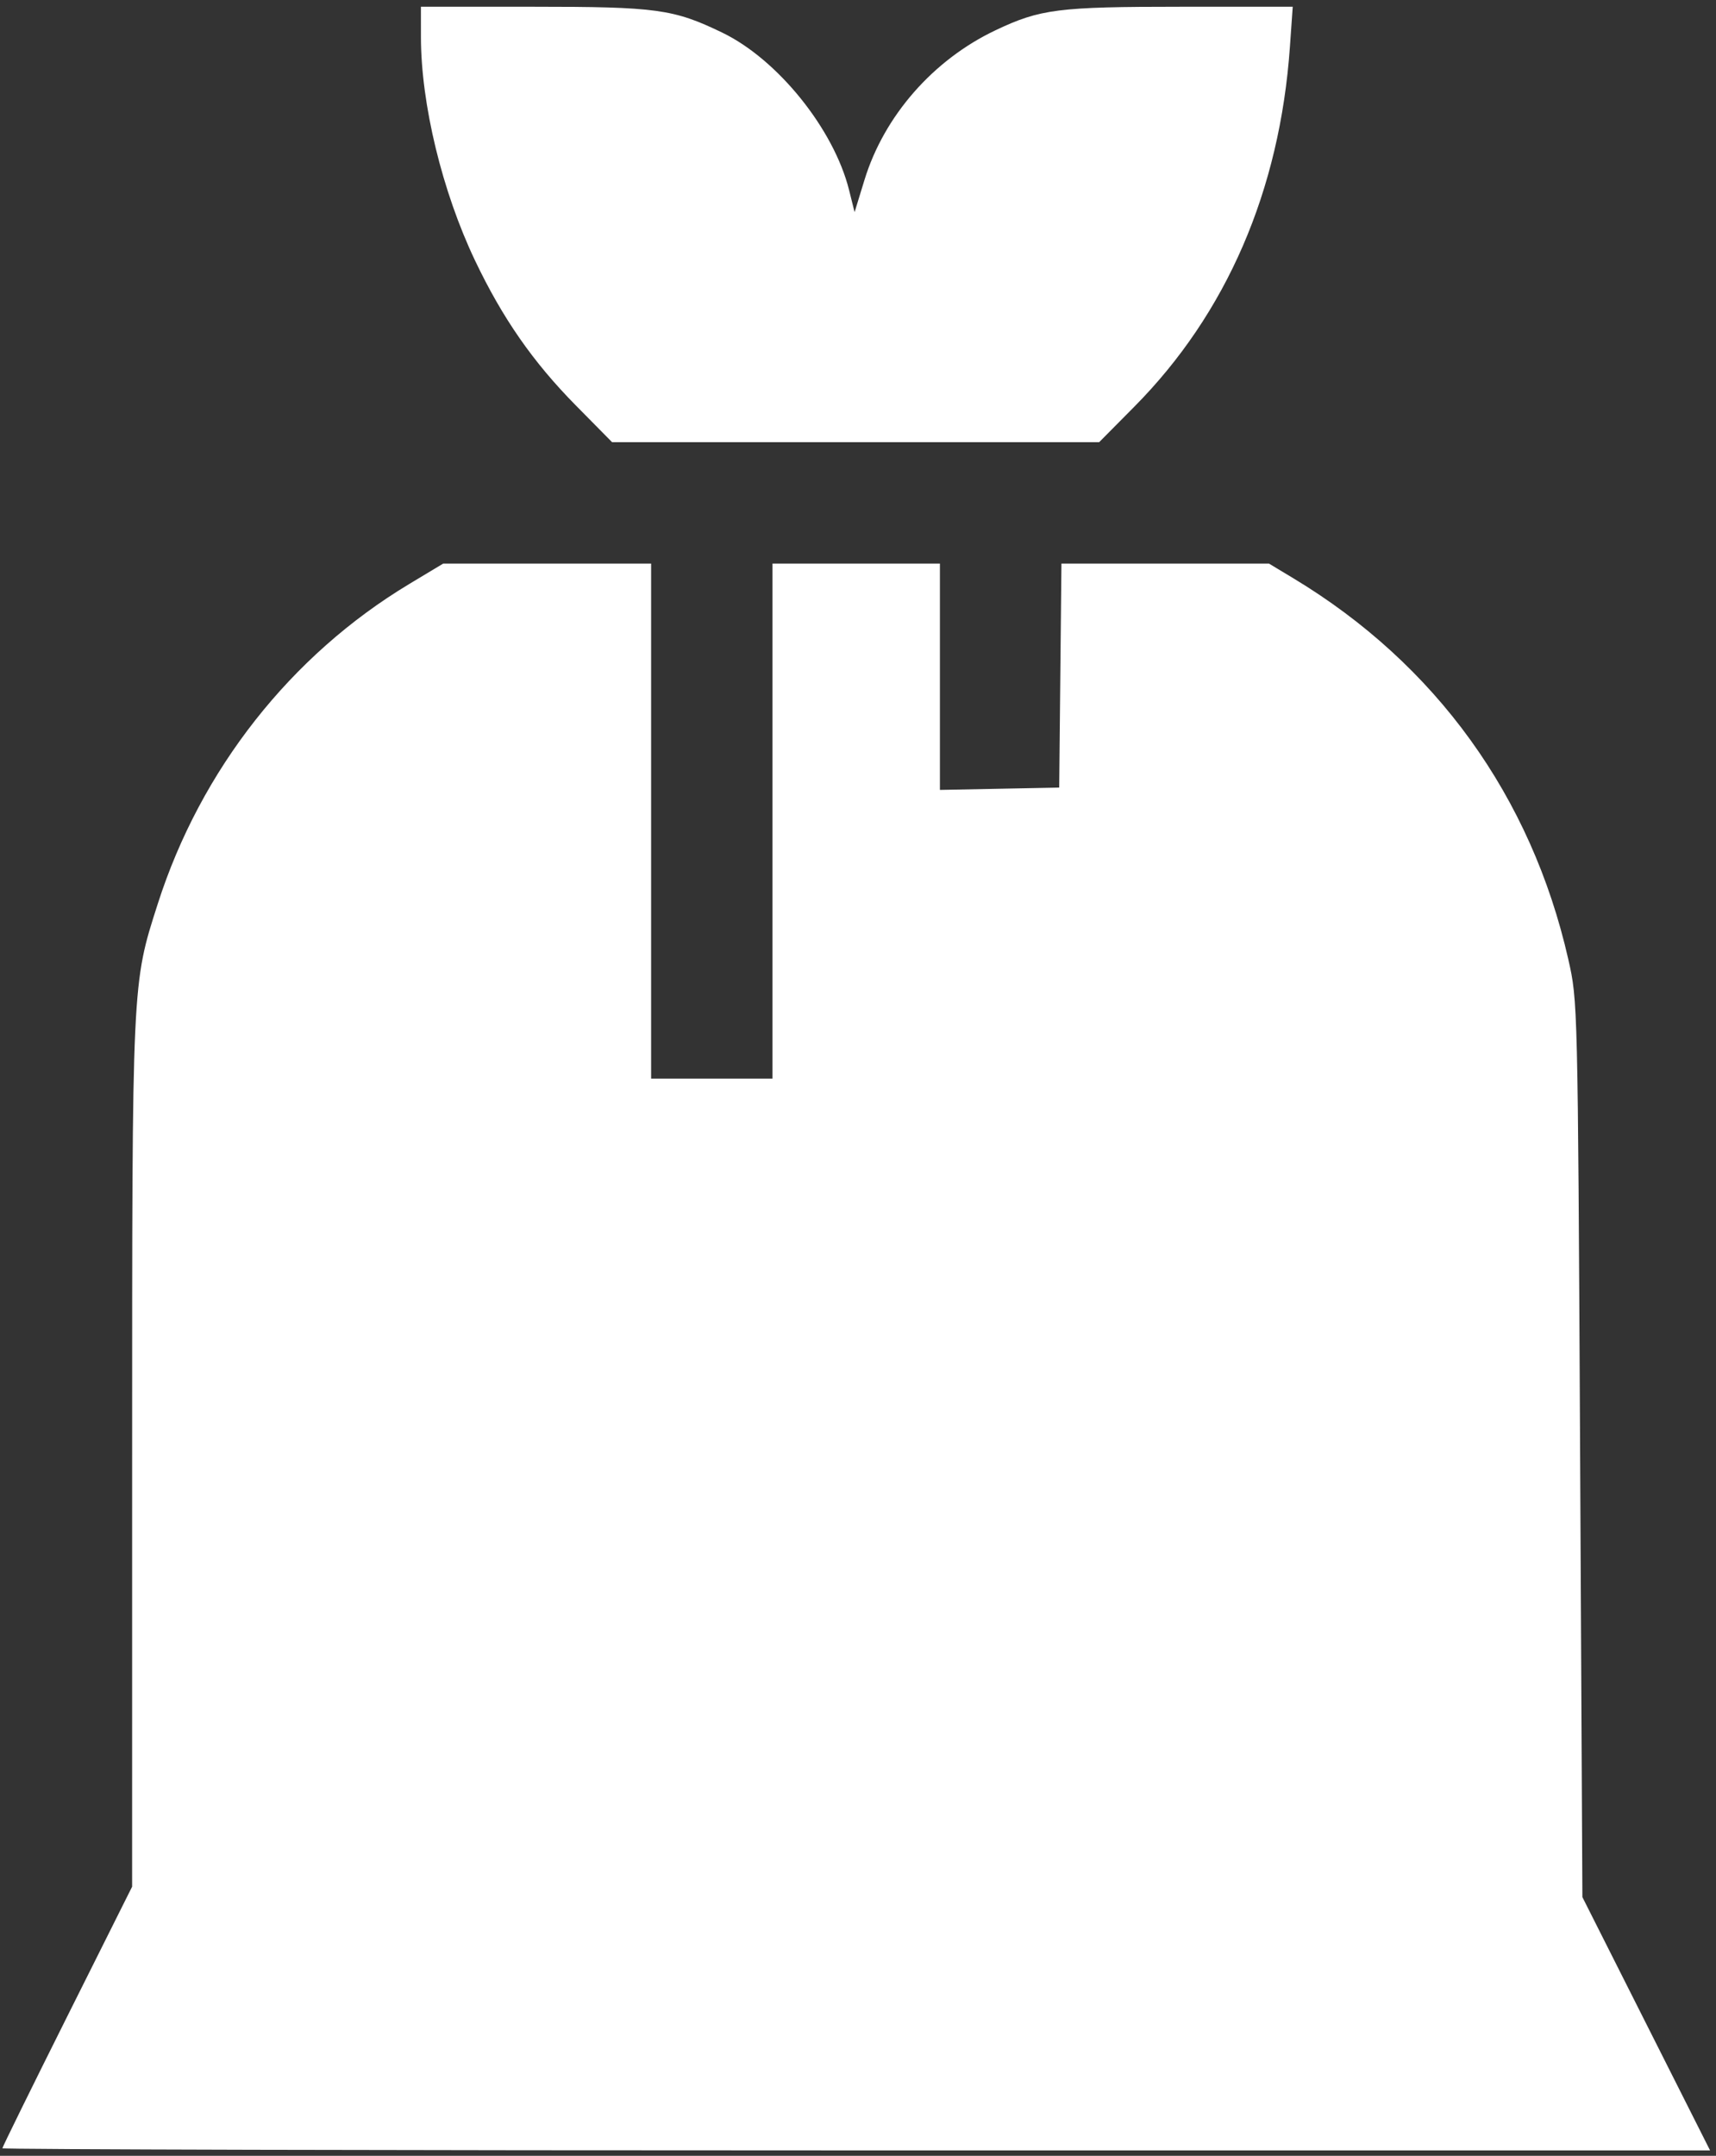 <?xml version="1.0" encoding="UTF-8"?> <svg xmlns="http://www.w3.org/2000/svg" width="254" height="319" viewBox="0 0 254 319" fill="none"><rect x="0" y="0" width="254" height="319" fill="#333333" stroke="none"/> <path fill-rule="evenodd" clip-rule="evenodd" d="M62.306 5.49C62.312 15.379 65.449 28.337 70.308 38.537C74.377 47.081 78.898 53.578 85.248 60.008L90.6 65.429H126.648H162.697L167.894 60.185C181.562 46.394 189.436 28.195 190.93 6.95L191.348 0.998H174.87C156.621 0.998 153.987 1.331 147.344 4.484C138.125 8.859 130.866 17.148 127.96 26.621L126.496 31.392L125.678 28.121C123.421 19.097 115.118 8.793 106.91 4.829C99.682 1.338 97.2 0.998 78.901 0.998H62.304L62.306 5.49ZM60.575 86.415C43.033 96.958 29.708 113.898 23.354 133.735C19.524 145.688 19.561 144.9 19.559 215.204L19.556 279.174L9.953 298.372C4.672 308.93 0.351 317.71 0.351 317.883C0.351 318.056 57.224 318.197 126.736 318.197H253.122L243.672 299.456L234.223 280.715L233.883 214.426C233.543 148.328 233.538 148.118 232.135 141.941C226.662 117.847 212.526 98.266 191.439 85.568L187.831 83.395H172.471H157.112L156.947 99.968L156.782 116.54L147.953 116.712L139.125 116.884V100.139V83.395H126.735H114.344V121.496V159.597H105.361H96.378V121.496V83.395H80.989H65.599L60.575 86.415Z" fill="white"></path> </svg> 